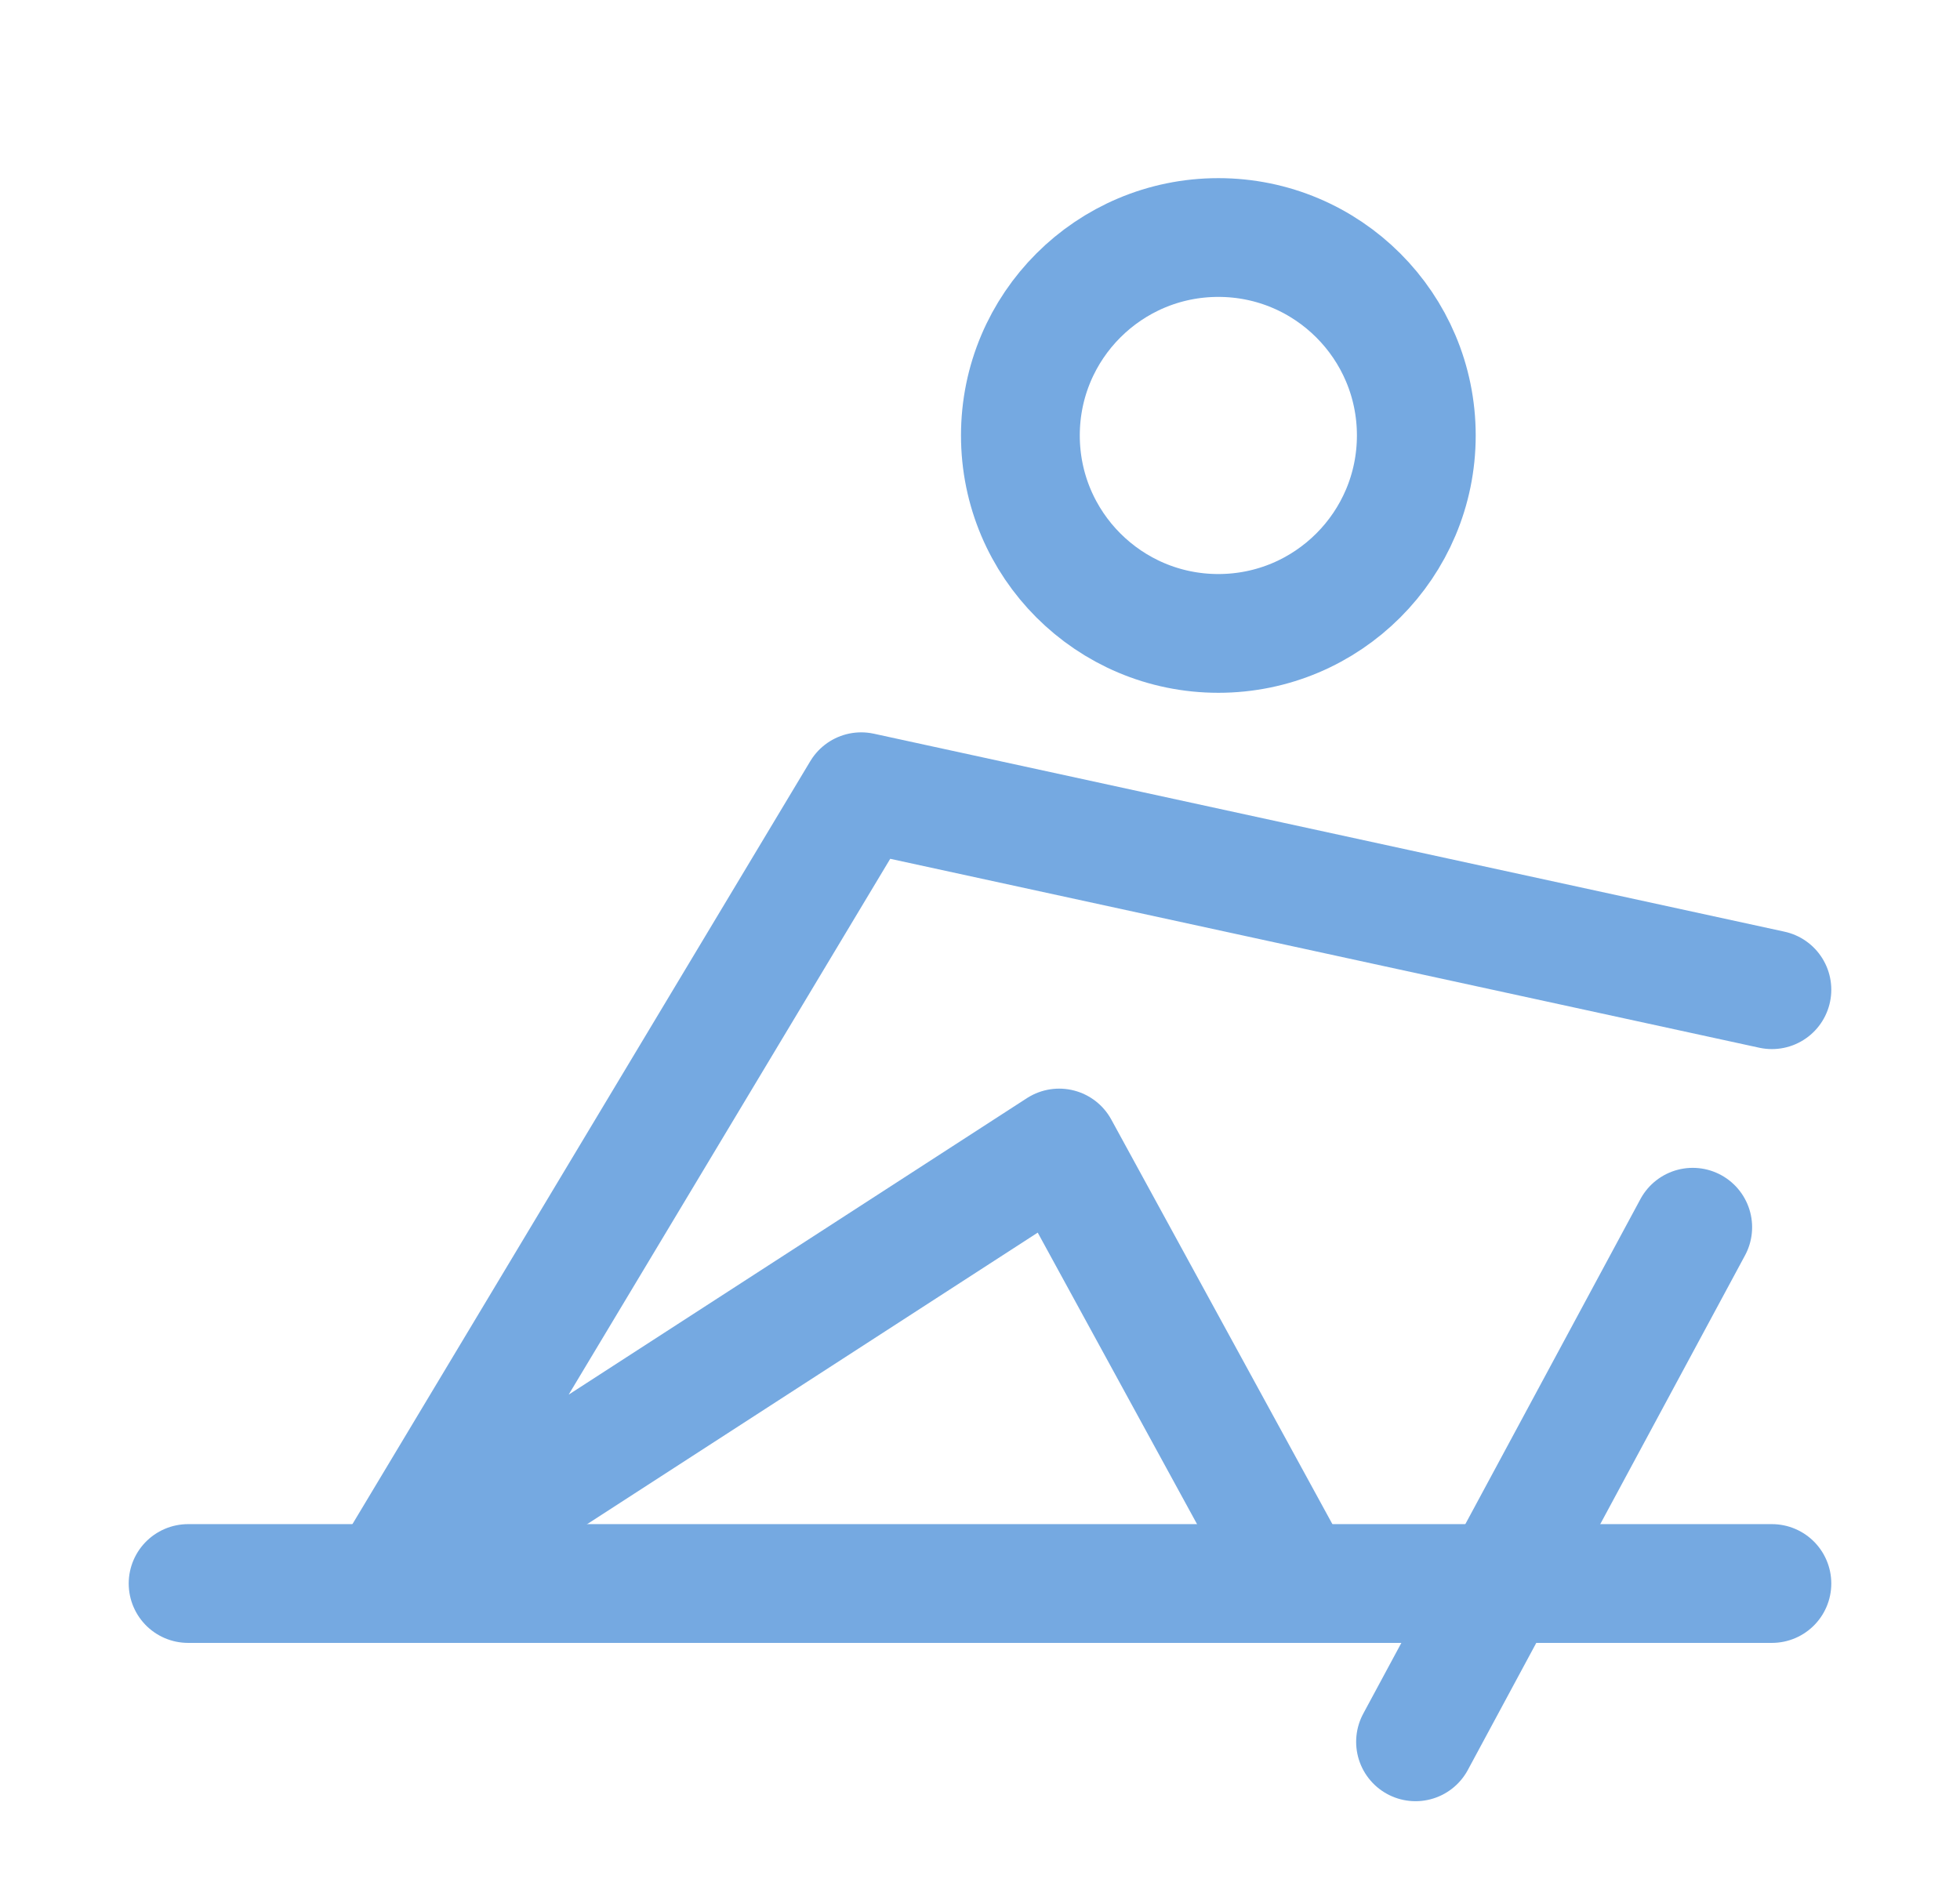 <?xml version="1.0" encoding="UTF-8"?> <svg xmlns="http://www.w3.org/2000/svg" width="33" height="32" viewBox="0 0 33 32" fill="none"><path d="M20.513 10.667C22.354 10.667 23.846 9.174 23.846 7.333C23.846 5.492 22.354 4 20.513 4C18.672 4 17.18 5.492 17.18 7.333C17.18 9.174 18.672 10.667 20.513 10.667Z" stroke="#75A9E1" stroke-width="2" stroke-miterlimit="2"></path><path d="M28.5 20.667L23.833 29.333" stroke="#75A9E1" stroke-width="2" stroke-miterlimit="2" stroke-linecap="round" stroke-linejoin="round"></path><path d="M21.84 26.667L17.833 19.333L6.5 26.667L14.5 13.333L29.833 16.667" stroke="#75A9E1" stroke-width="2" stroke-miterlimit="2" stroke-linecap="round" stroke-linejoin="round"></path><path d="M3.167 26.667H29.833" stroke="#75A9E1" stroke-width="2" stroke-miterlimit="2" stroke-linecap="round" stroke-linejoin="round"></path></svg> 